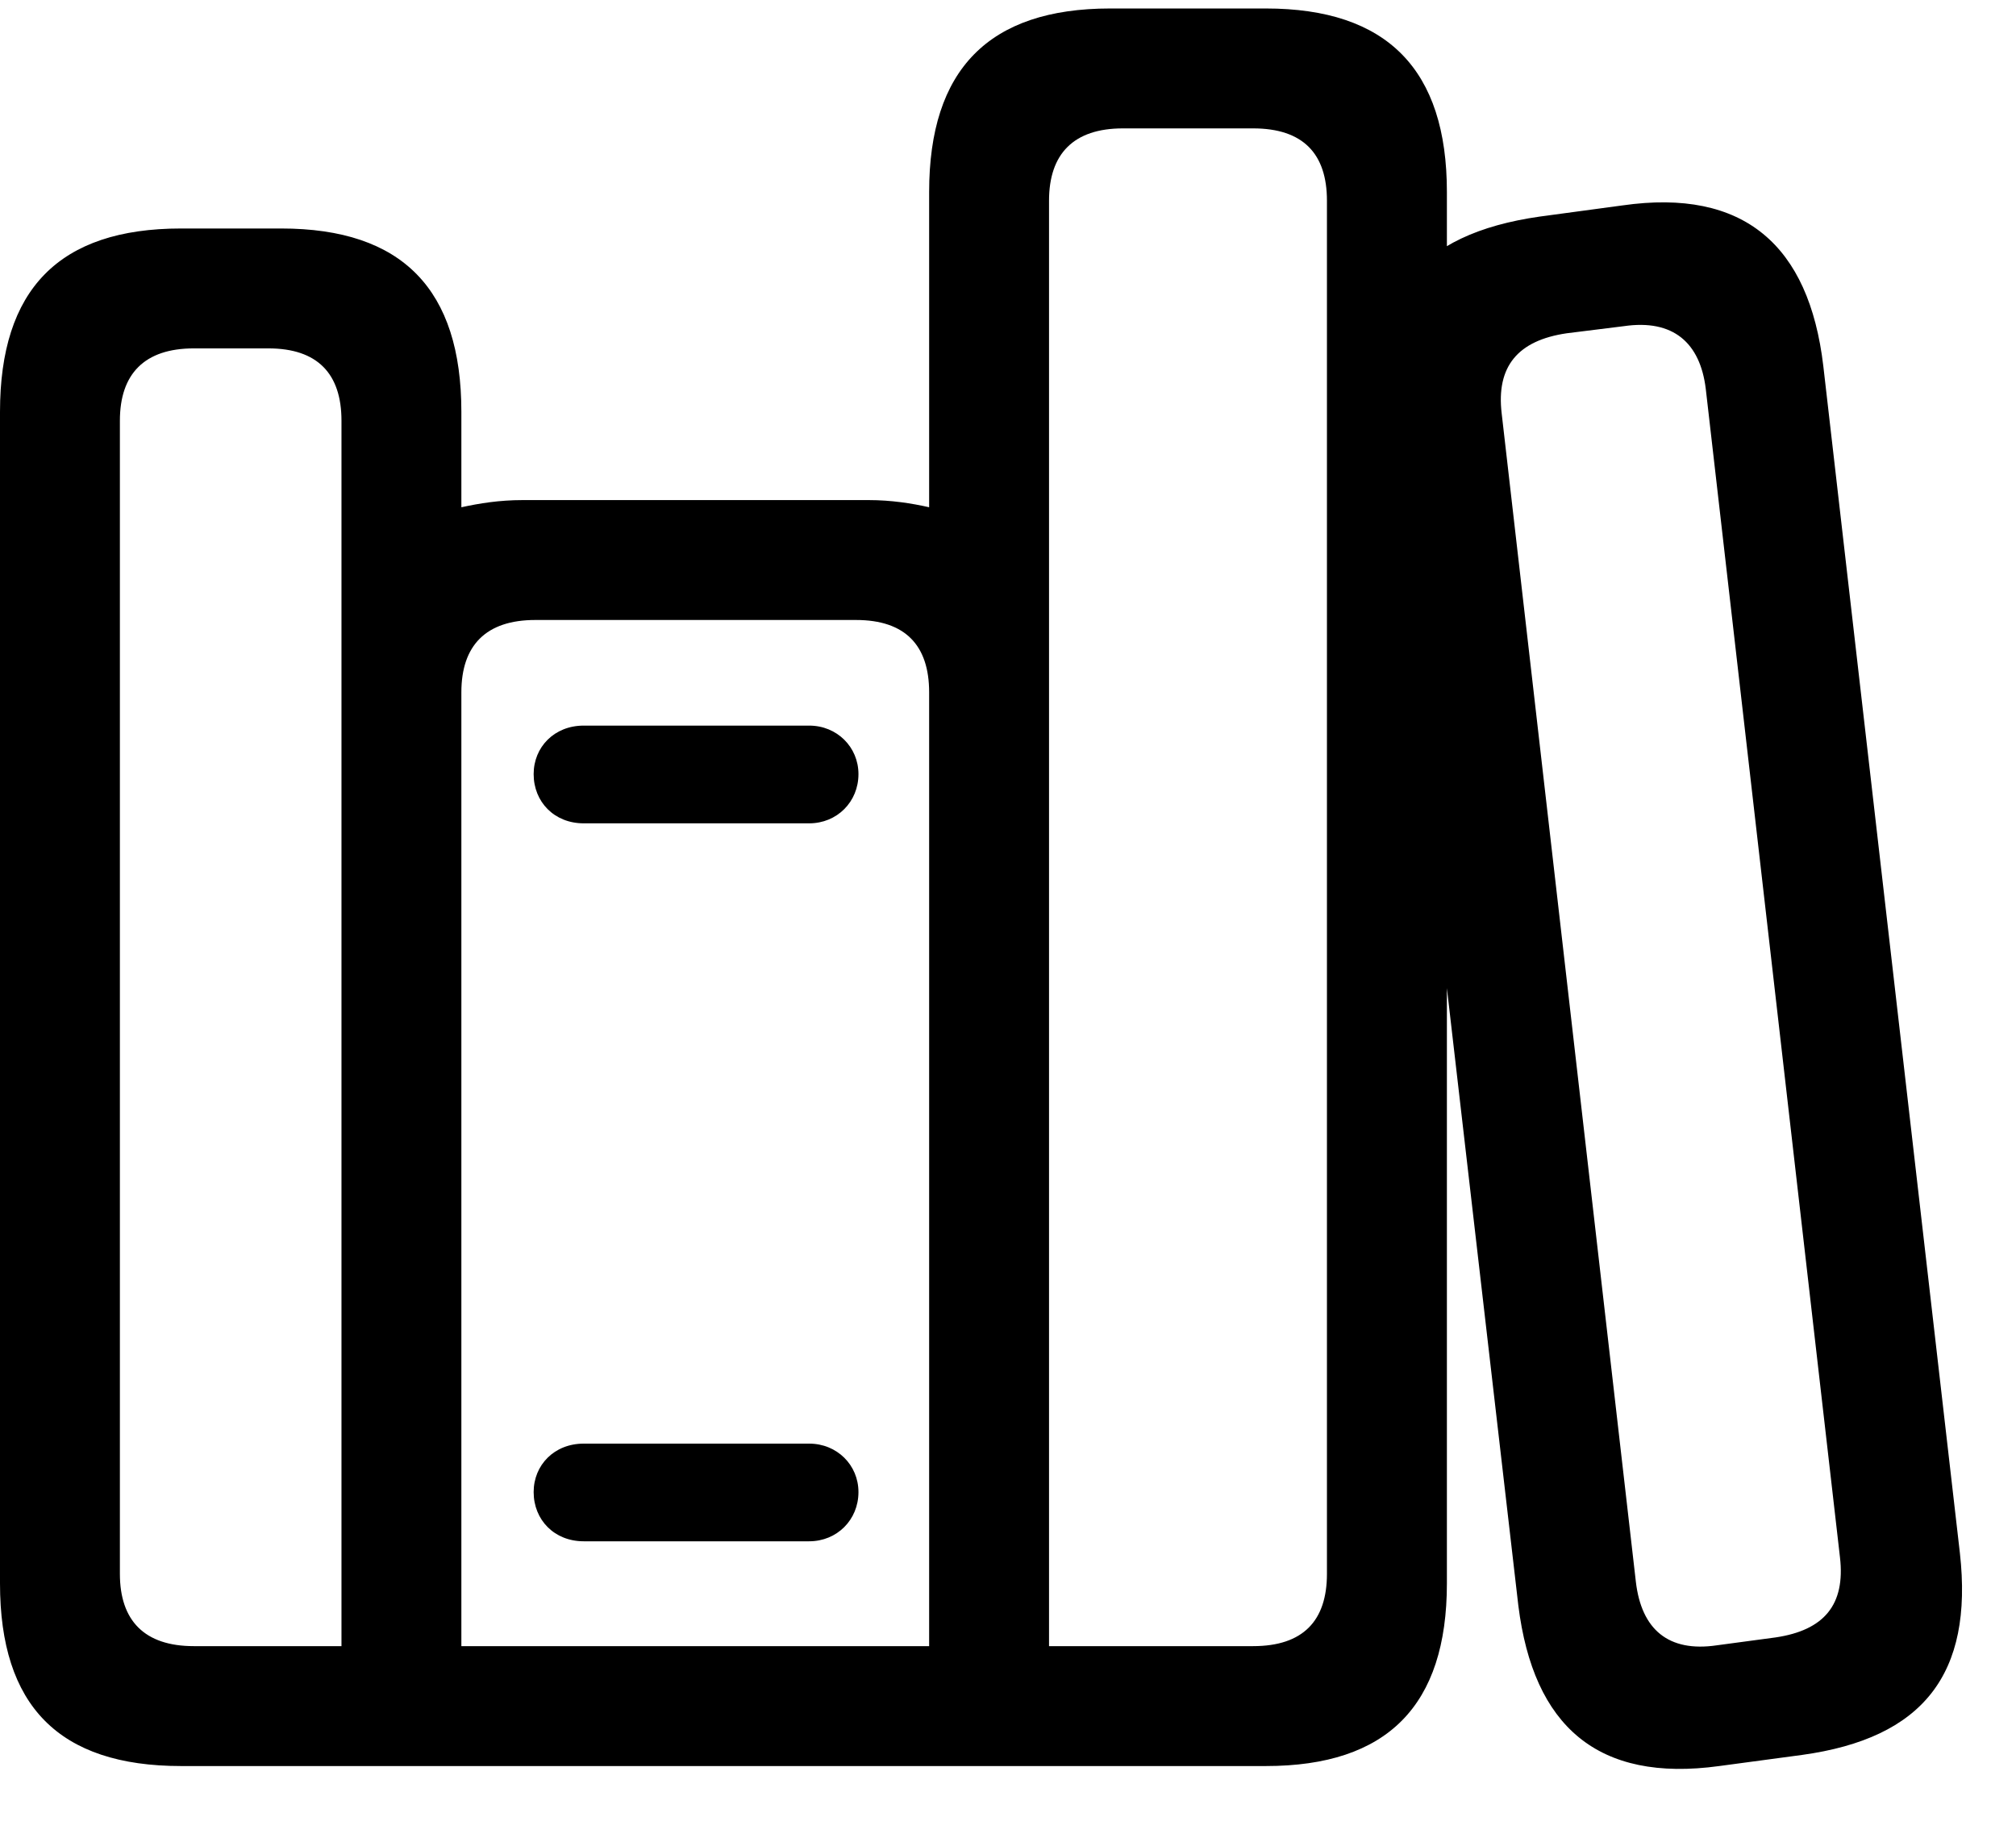 <svg width="34" height="31" viewBox="0 0 34 31" fill="none" xmlns="http://www.w3.org/2000/svg">
<path d="M0 26.701C0 28.763 0.991 29.781 3.054 29.781H21.348C23.397 29.781 24.402 28.763 24.402 26.701V3.237C24.402 1.174 23.397 0.143 21.348 0.143H18.723C16.674 0.143 15.67 1.174 15.67 3.237V8.554C15.375 8.487 15.027 8.433 14.652 8.433H8.812C8.424 8.433 8.089 8.487 7.781 8.554V6.946C7.781 4.884 6.79 3.853 4.741 3.853H3.054C0.991 3.853 0 4.884 0 6.946V26.701ZM2.022 26.54V7.094C2.022 6.304 2.438 5.875 3.268 5.875H4.527C5.357 5.875 5.759 6.304 5.759 7.094V27.759H3.268C2.438 27.759 2.022 27.33 2.022 26.54ZM7.781 27.759V11.674C7.781 10.884 8.196 10.455 9.027 10.455H14.438C15.268 10.455 15.67 10.884 15.67 11.674V27.759H7.781ZM17.692 27.759V3.384C17.692 2.594 18.107 2.165 18.938 2.165H21.134C21.978 2.165 22.379 2.594 22.379 3.384V26.54C22.379 27.33 21.978 27.759 21.134 27.759H17.692ZM9 13.054C9 13.522 9.348 13.884 9.844 13.884H13.647C14.116 13.884 14.478 13.522 14.478 13.054C14.478 12.598 14.116 12.236 13.647 12.236H9.844C9.348 12.236 9 12.598 9 13.054ZM9 25.161C9 25.629 9.348 25.991 9.844 25.991H13.647C14.116 25.991 14.478 25.629 14.478 25.161C14.478 24.705 14.116 24.344 13.647 24.344H9.844C9.348 24.344 9 24.705 9 25.161ZM25.607 27.076C25.862 29.112 26.946 30.062 28.995 29.781L30.388 29.594C32.438 29.312 33.281 28.228 33.054 26.192L30.75 6.17C30.509 4.134 29.411 3.17 27.362 3.464L25.969 3.652C23.906 3.946 23.049 5.018 23.29 7.054L25.607 27.076ZM27.589 26.674L25.326 6.973C25.232 6.183 25.594 5.741 26.424 5.62L27.388 5.5C28.219 5.379 28.674 5.781 28.768 6.558L31.031 26.259C31.125 27.062 30.763 27.491 29.946 27.612L28.955 27.745C28.138 27.866 27.683 27.478 27.589 26.674Z" fill="#000"/>
</svg>
